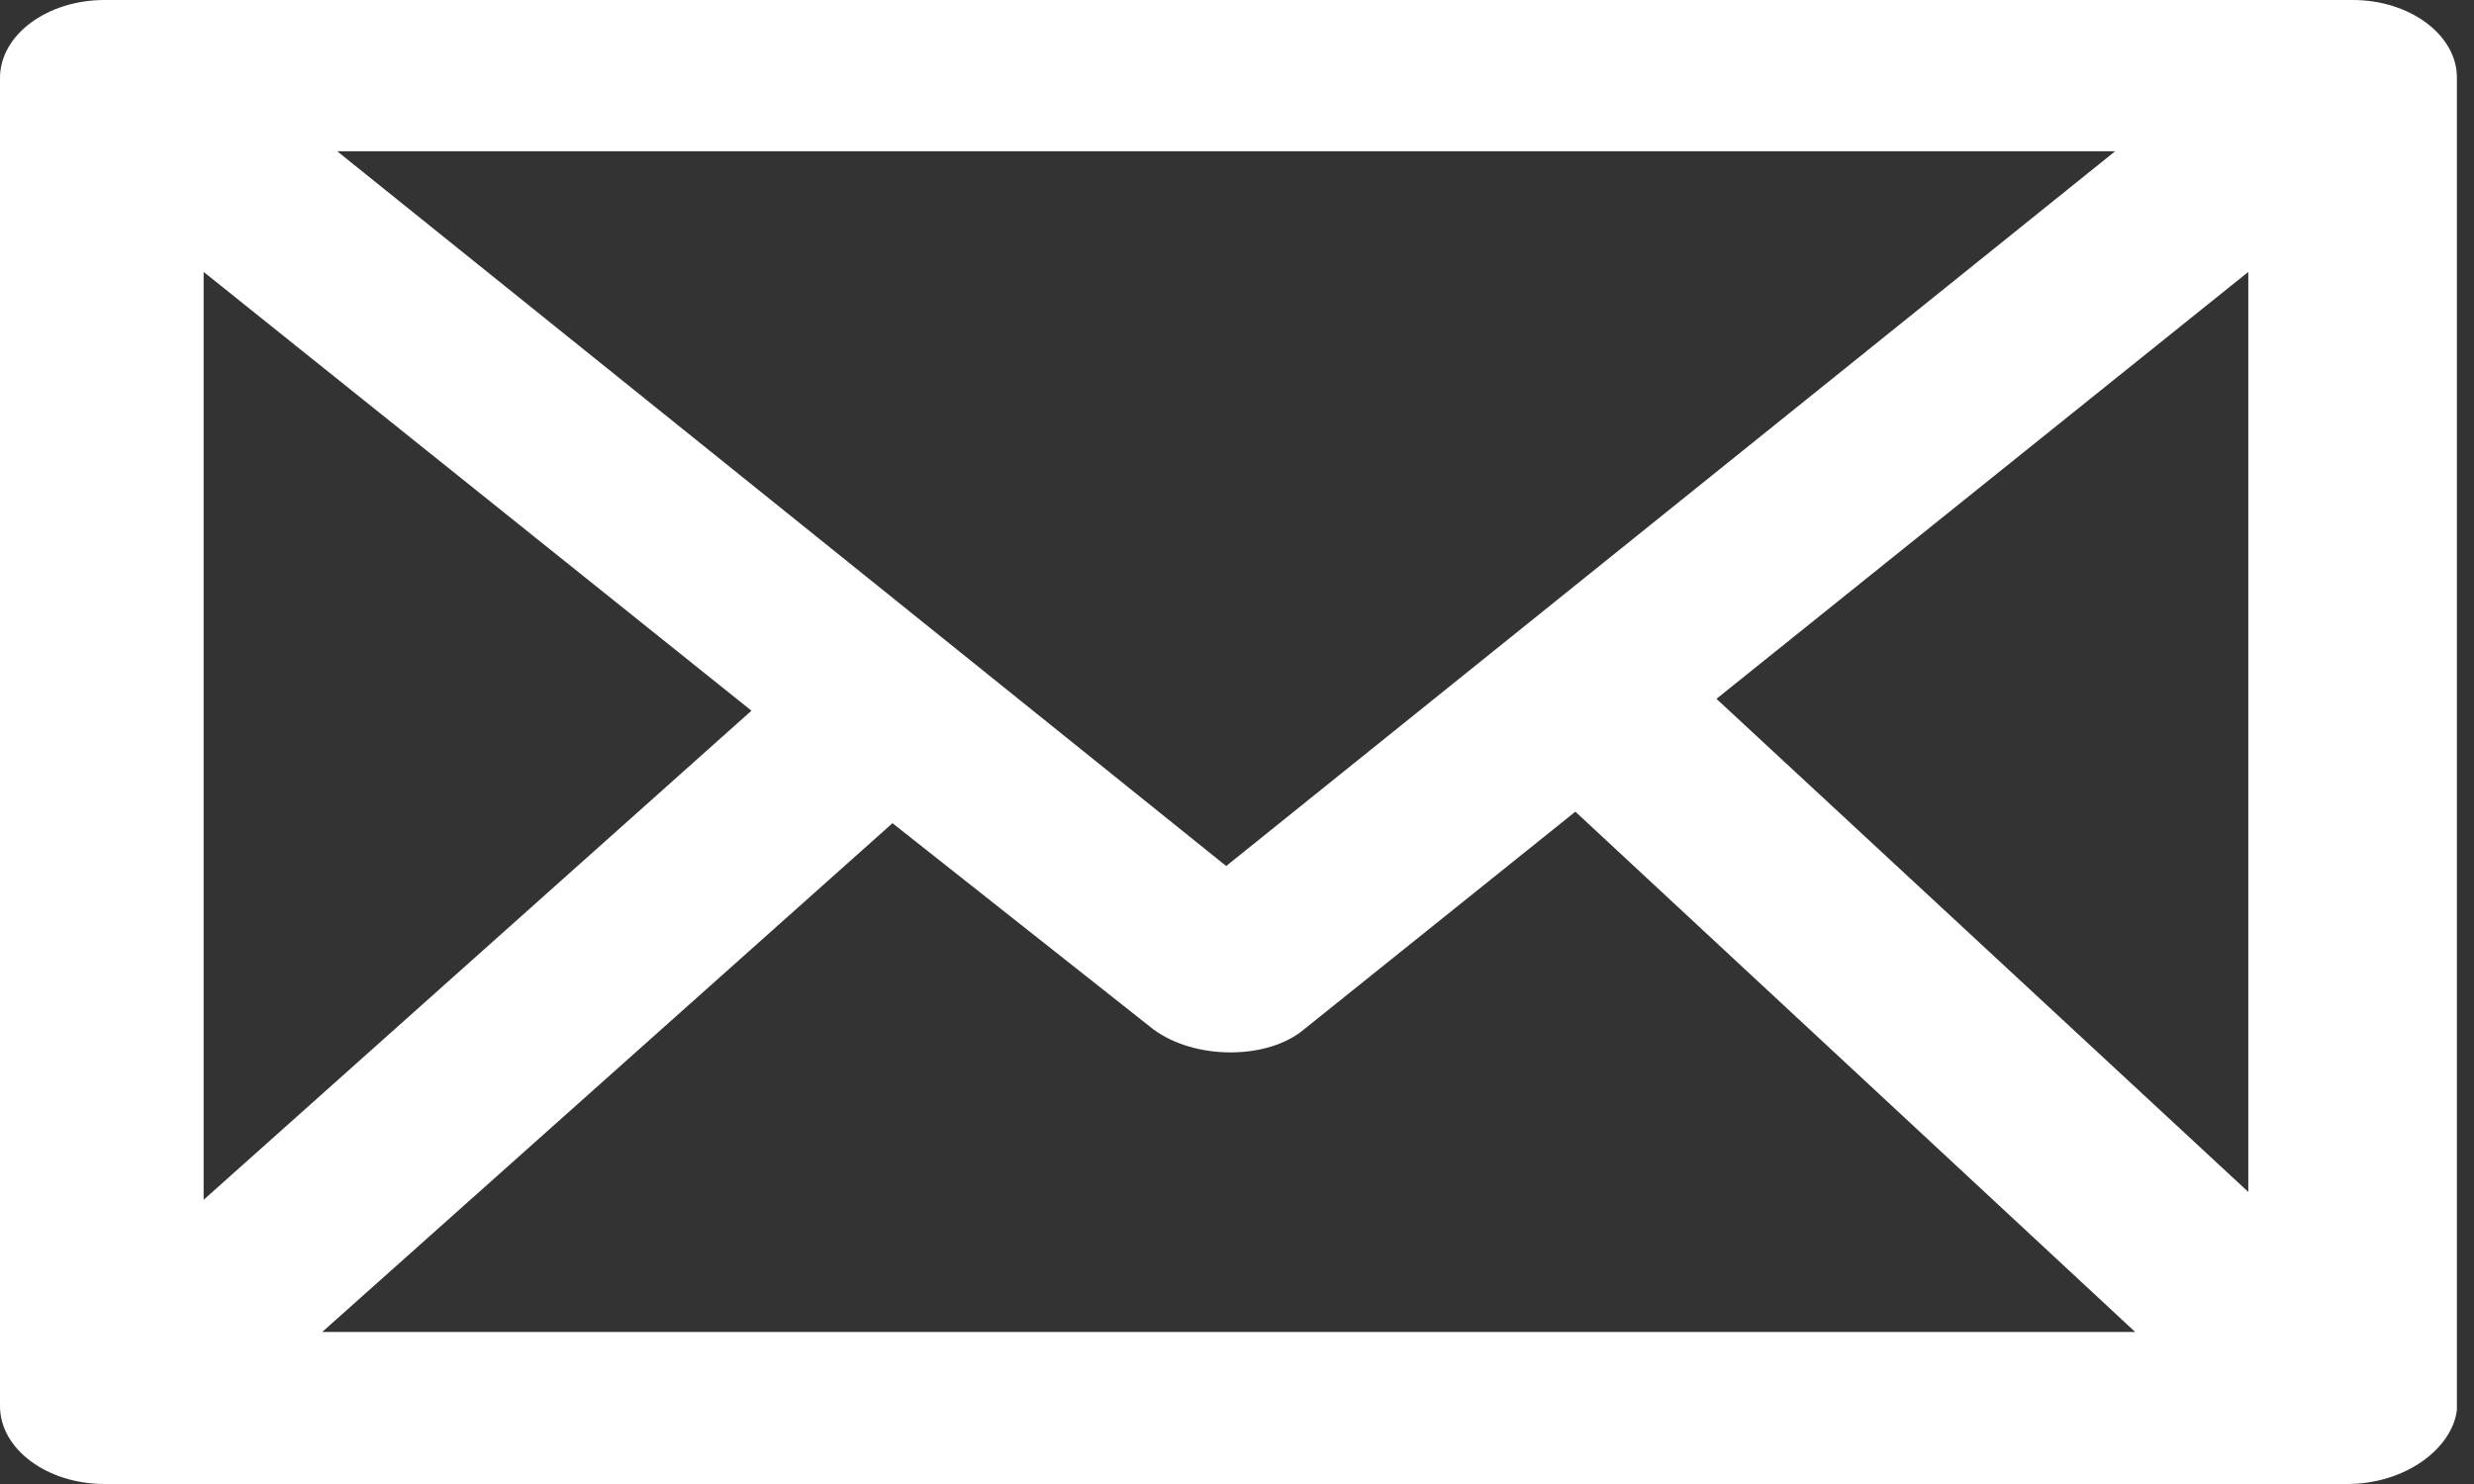 <svg width="35" height="21" viewBox="0 0 35 21" fill="none" xmlns="http://www.w3.org/2000/svg">
<rect x="0" y="0" width="35" height="21" fill="#333333" stroke="none"/>
<path d="M33.286 0H1.479C0.665 0 0 0.495 0 1.102V19.898C0 20.505 0.665 21 1.479 21H33.208C34.022 21 34.687 20.505 34.758 19.956V1.096C34.758 0.495 34.093 0 33.286 0ZM17.347 12.255L4.77 2.14H29.924L17.347 12.255ZM31.807 3.848V16.867L24.283 9.889L31.807 3.848ZM10.631 10.057L2.881 16.978V3.848L10.631 10.057ZM12.626 11.649L16.314 14.564C16.901 15.002 17.935 15.002 18.451 14.564L22.287 11.486L30.207 18.849H4.558L12.626 11.649Z" fill="white"/>
</svg>
